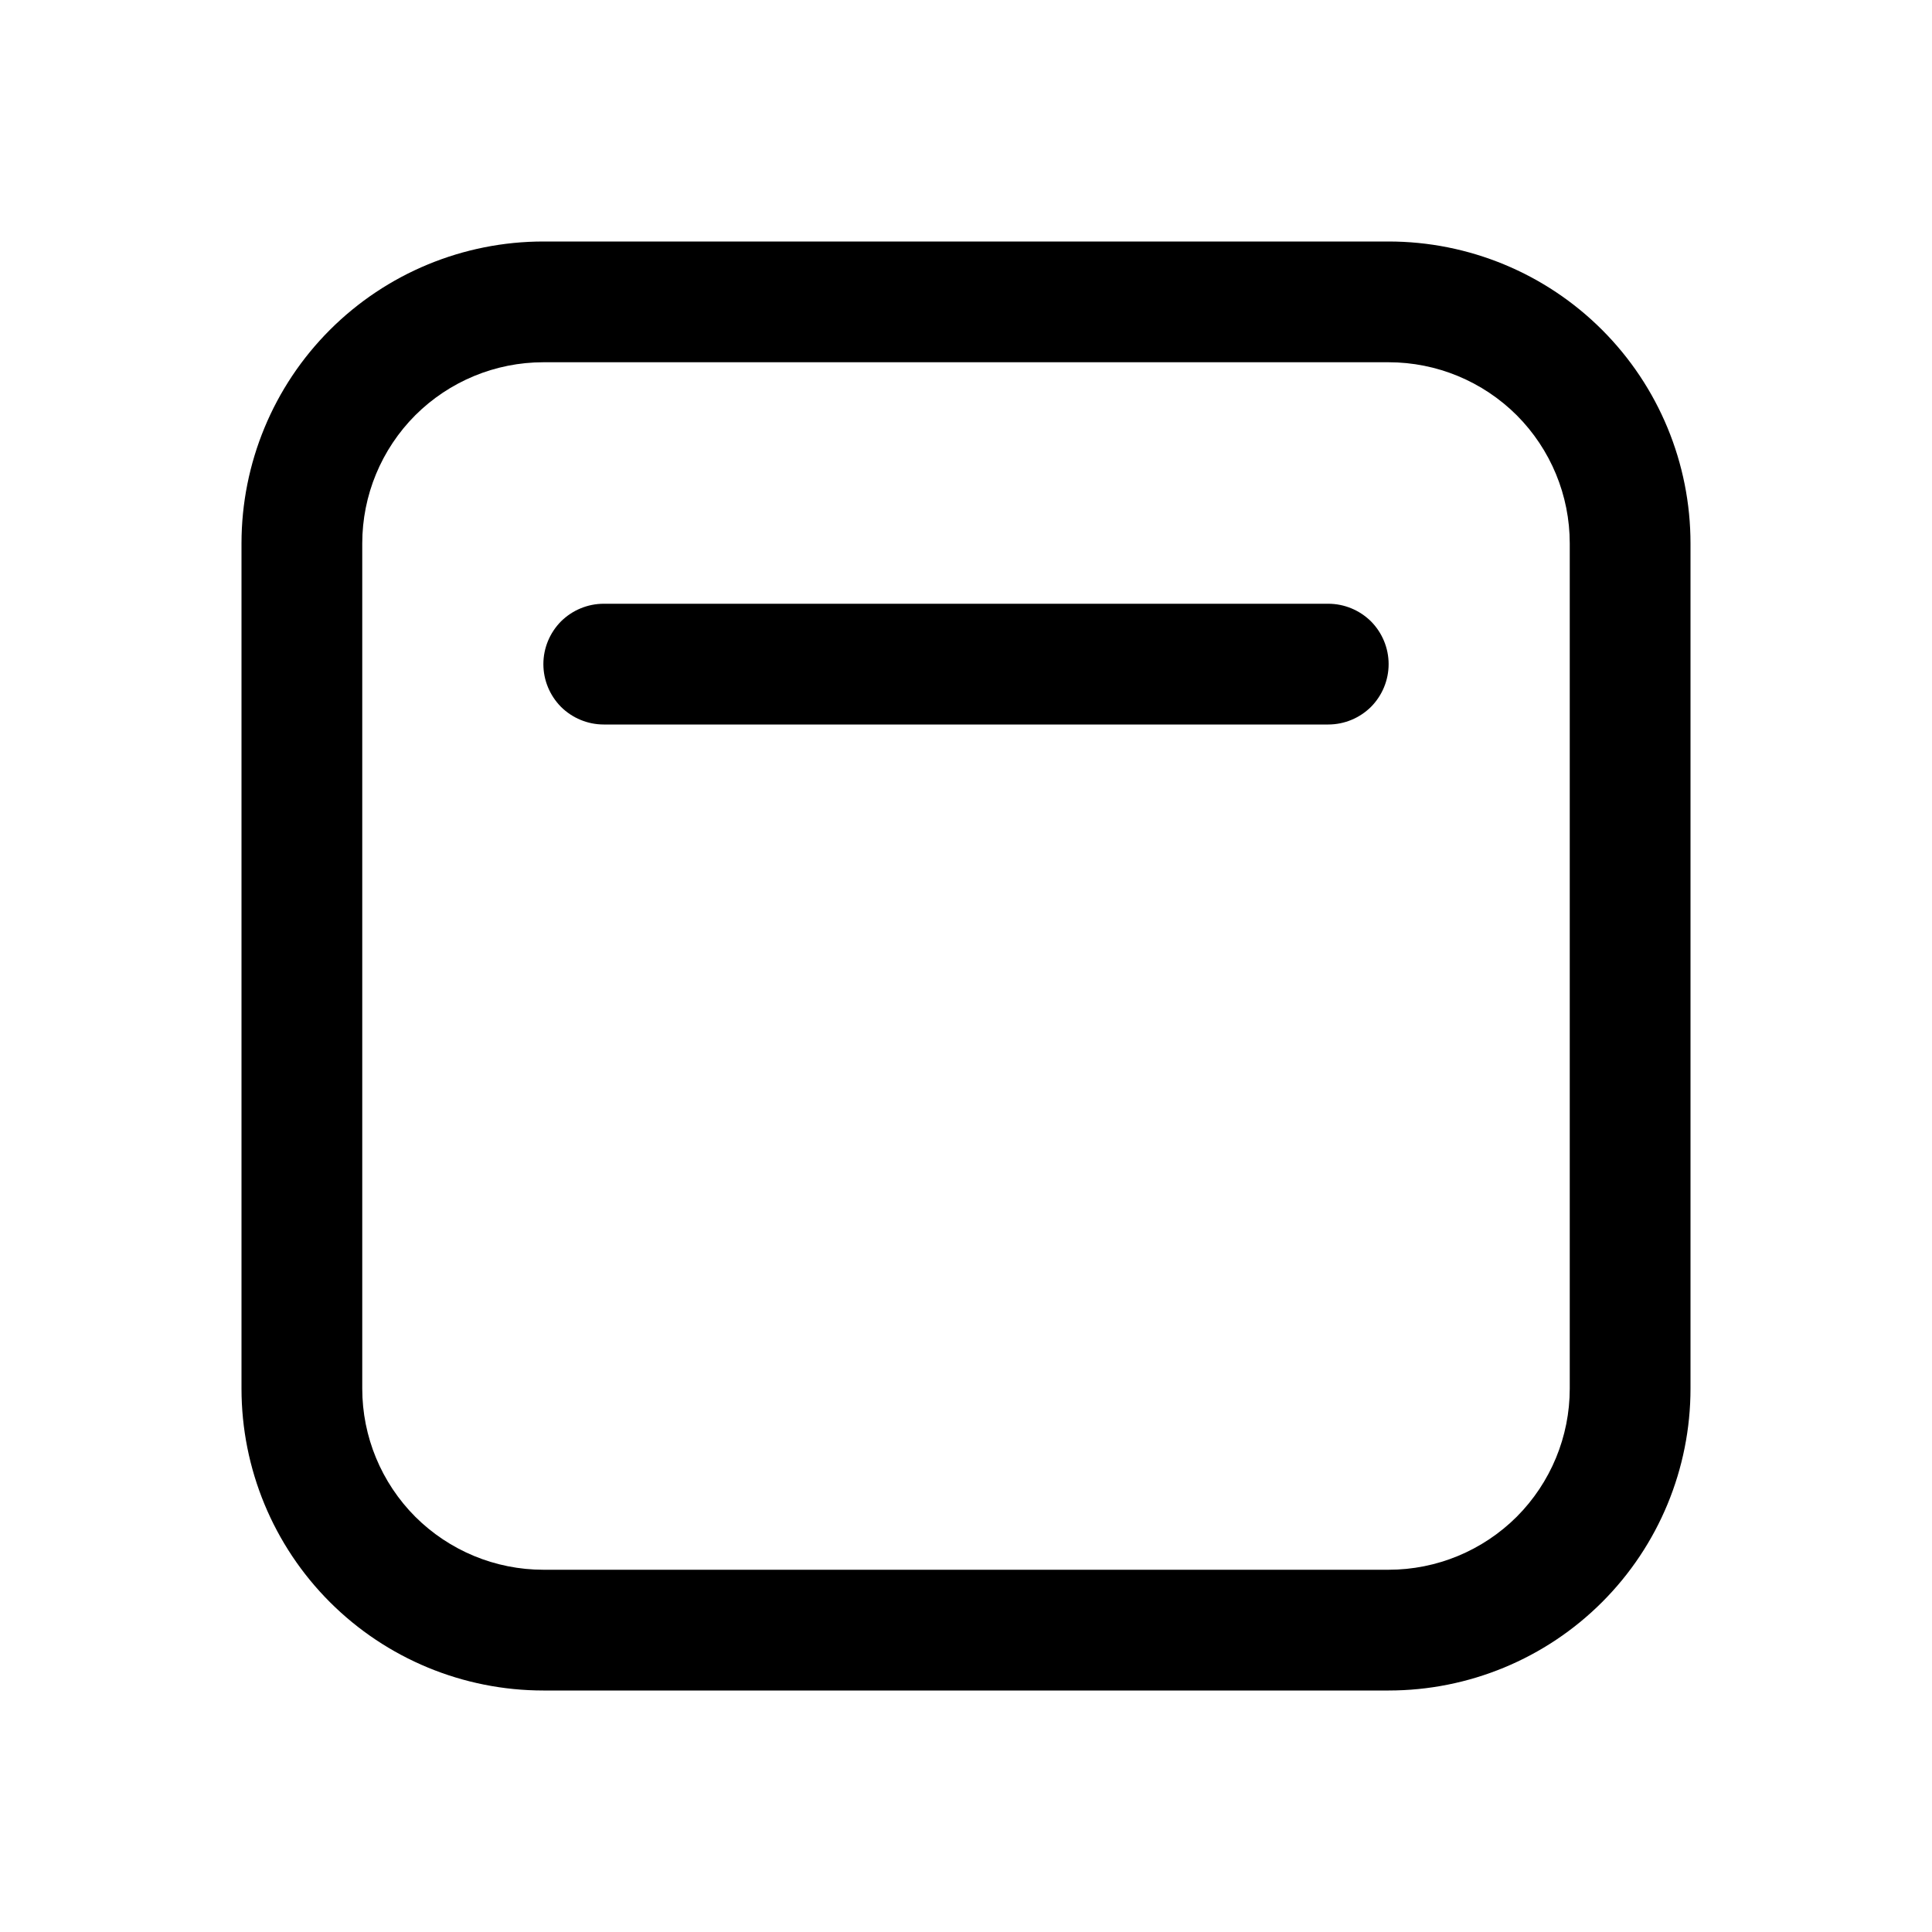 <svg width="16" height="16" viewBox="0 0 16 16" fill="none" xmlns="http://www.w3.org/2000/svg">
<path d="M4.5 2C3.837 2 3.201 2.263 2.732 2.732C2.263 3.201 2 3.837 2 4.5V11.5C2 12.163 2.263 12.799 2.732 13.268C3.201 13.737 3.837 14 4.5 14H11.5C12.163 14 12.799 13.737 13.268 13.268C13.737 12.799 14 12.163 14 11.5V4.5C14 3.837 13.737 3.201 13.268 2.732C12.799 2.263 12.163 2 11.5 2H4.5ZM3 4.5C3 4.102 3.158 3.721 3.439 3.439C3.721 3.158 4.102 3 4.5 3H11.5C11.898 3 12.279 3.158 12.561 3.439C12.842 3.721 13 4.102 13 4.5V11.5C13 11.898 12.842 12.279 12.561 12.561C12.279 12.842 11.898 13 11.5 13H4.5C4.102 13 3.721 12.842 3.439 12.561C3.158 12.279 3 11.898 3 11.5V4.5ZM5 5C4.867 5 4.74 5.053 4.646 5.146C4.553 5.24 4.5 5.367 4.5 5.5C4.5 5.633 4.553 5.76 4.646 5.854C4.74 5.947 4.867 6 5 6H11C11.133 6 11.26 5.947 11.354 5.854C11.447 5.76 11.5 5.633 11.5 5.5C11.5 5.367 11.447 5.24 11.354 5.146C11.26 5.053 11.133 5 11 5H5Z" fill="black"/>
</svg>
